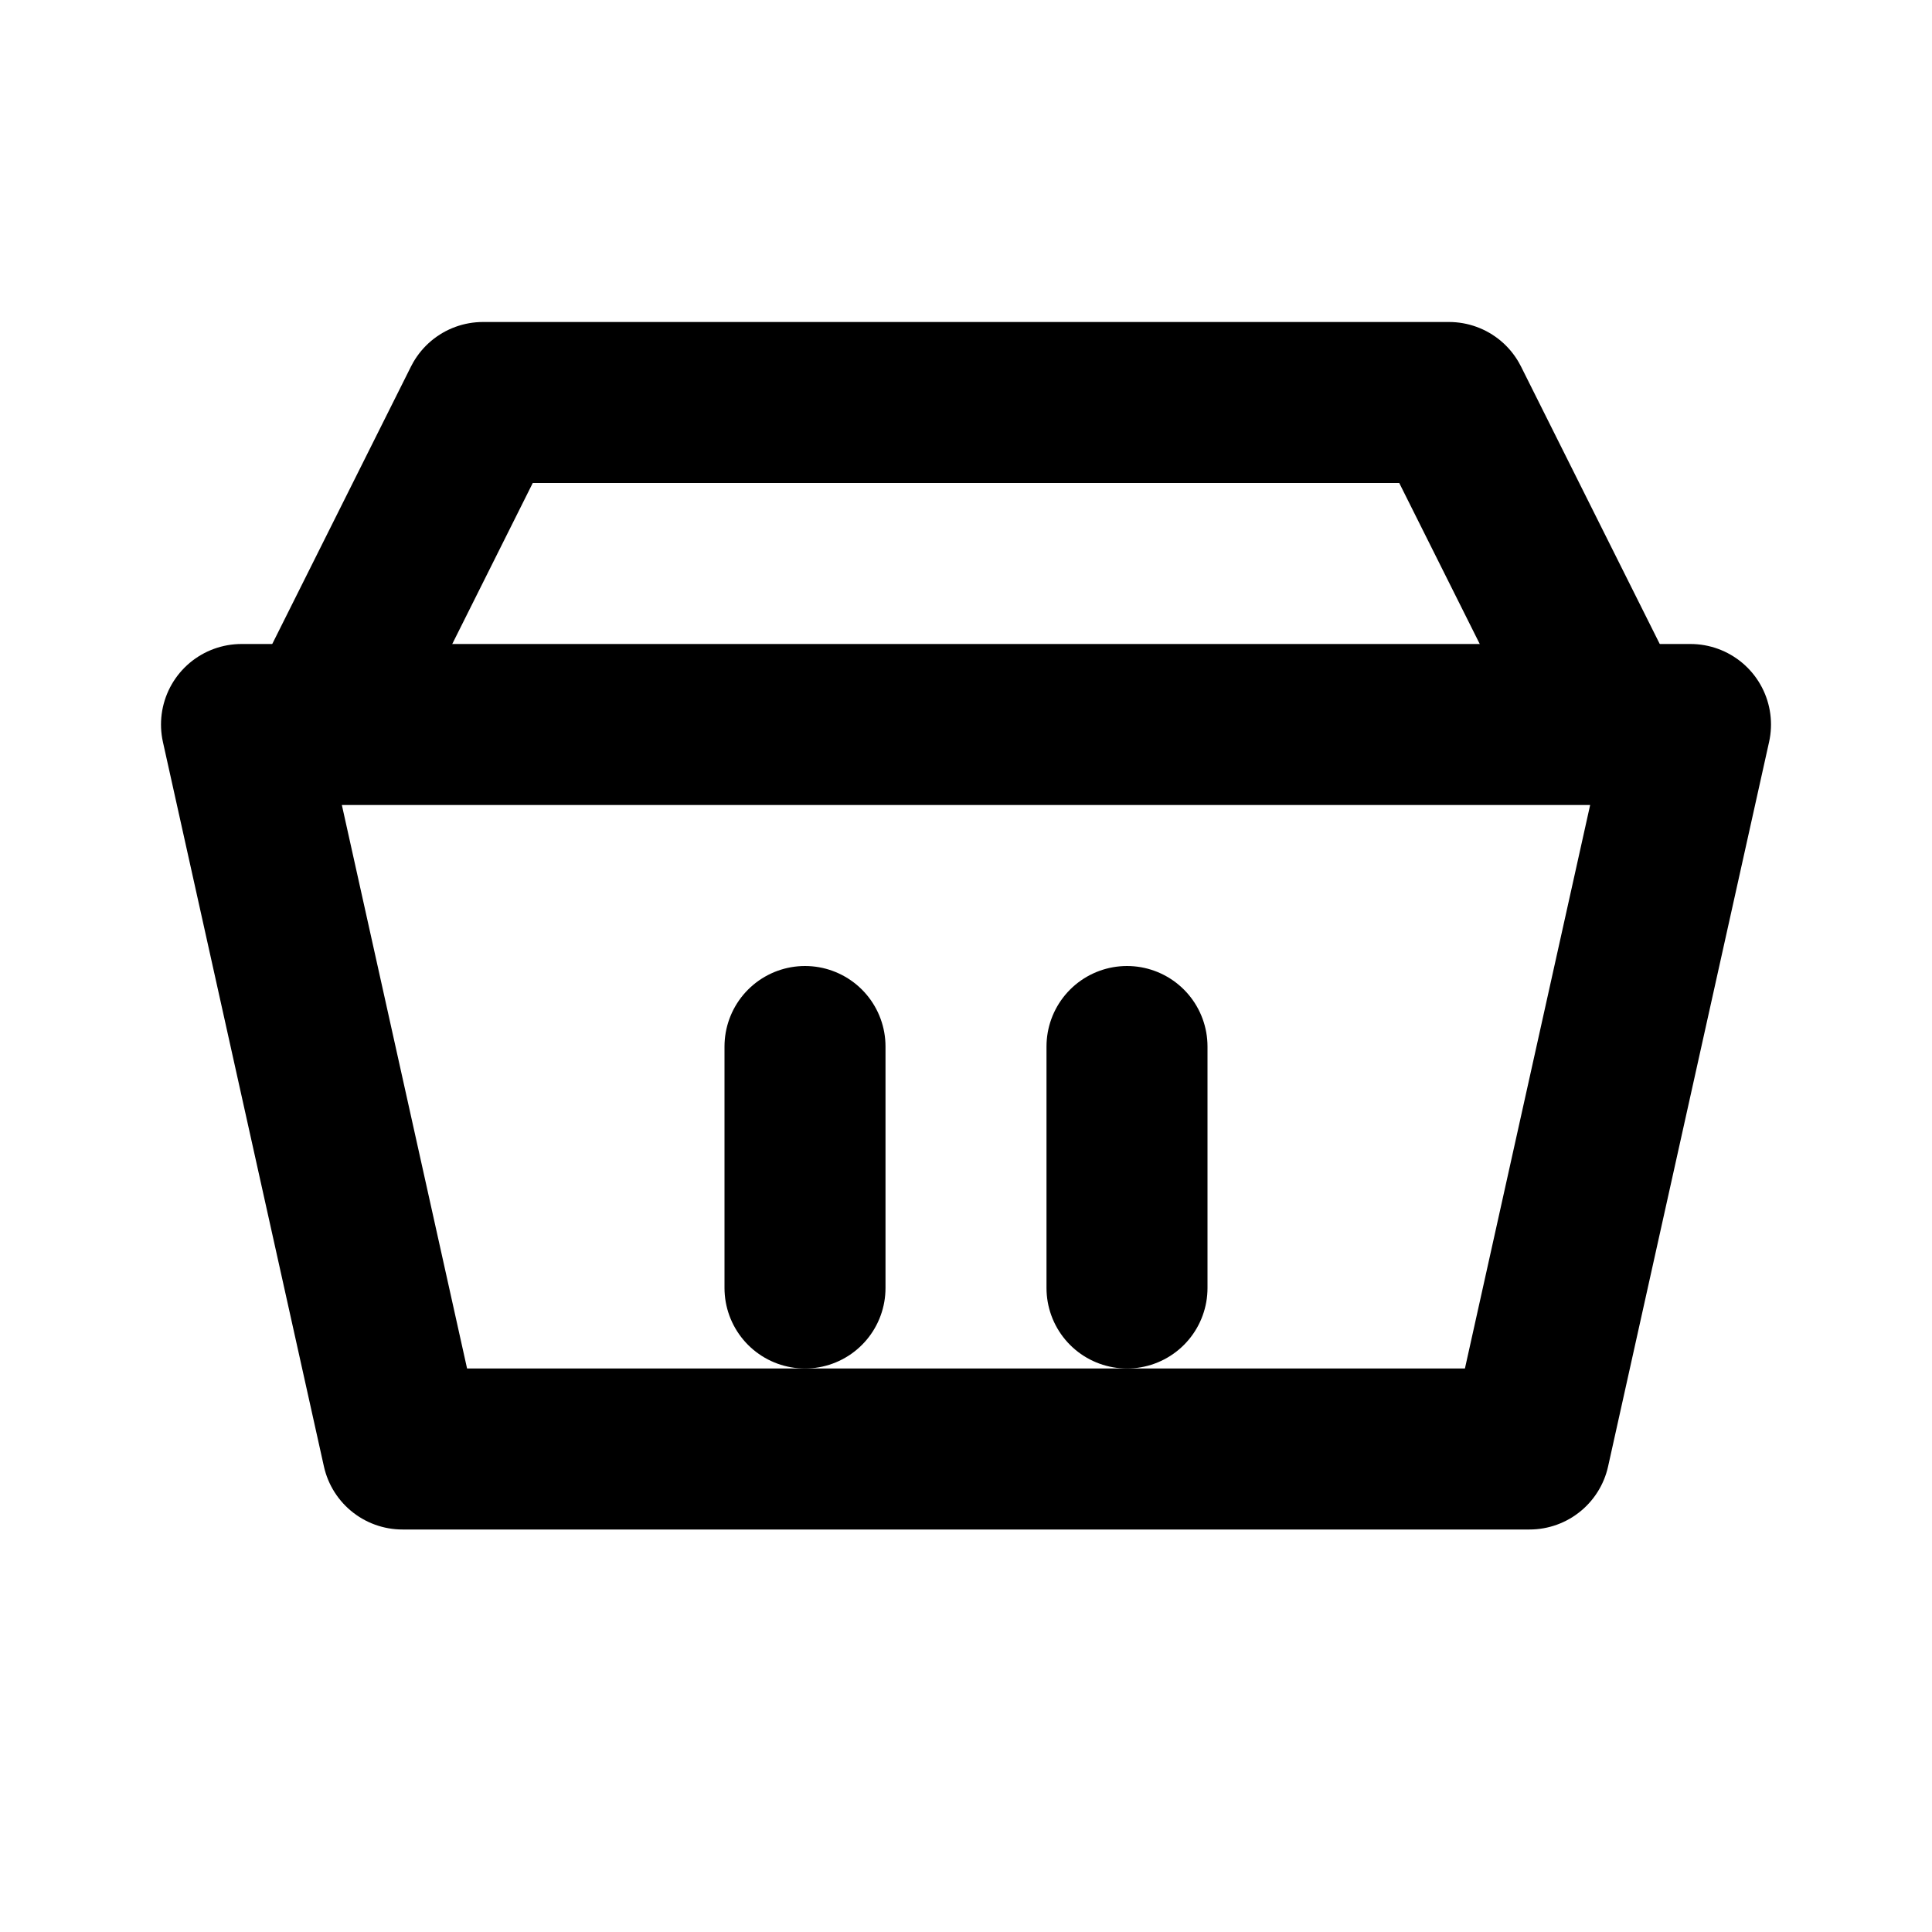 <svg xmlns="http://www.w3.org/2000/svg" width="24" height="24" viewBox="0 0 24 24" fill="none" stroke="currentColor" stroke-width="2" stroke-linecap="round" stroke-linejoin="round">
  <path d="M3 9h18l-2 9H5L3 9z"/>
  <path d="M4 9l2-4h12l2 4"/>
  <path d="M10 13v3"/>
  <path d="M14 13v3"/>
</svg>